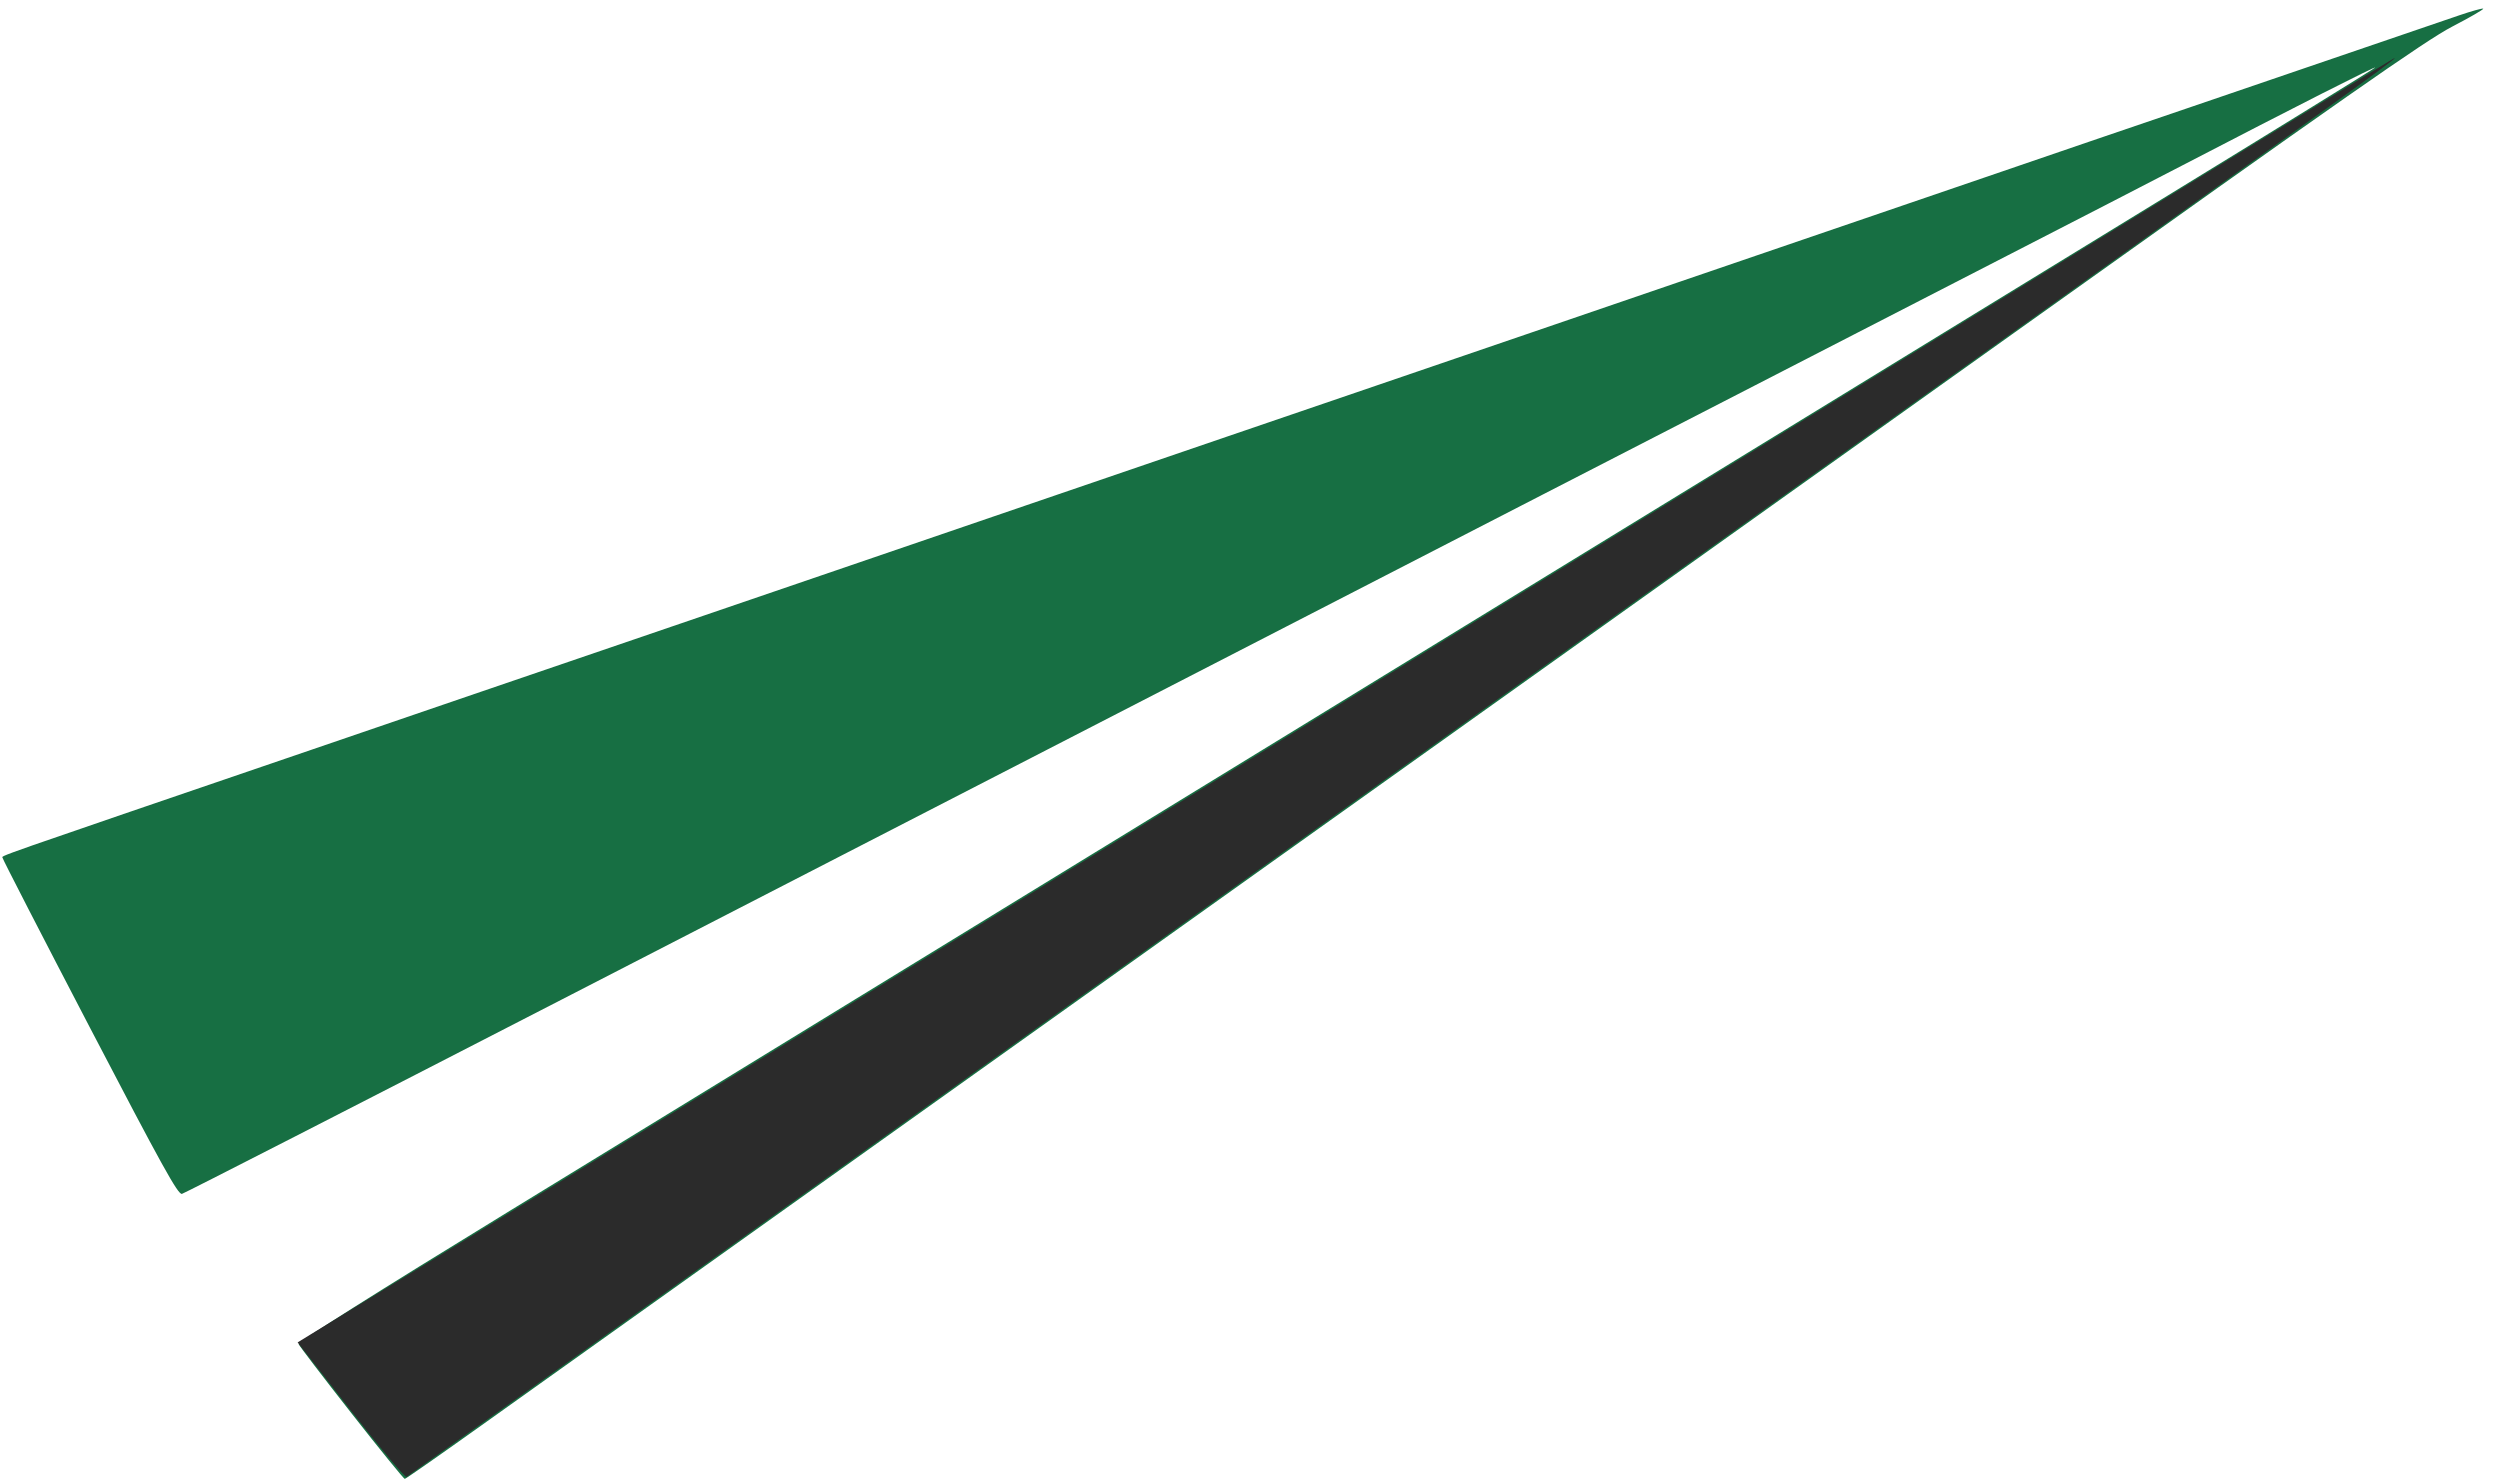 <svg viewBox="0 0 633.333 376" xmlns="http://www.w3.org/2000/svg">
  <path style="fill: #176F43" d="m 89.029,358.02 c -7.18,-9.156 -13.193,-17.031 -13.36,-17.5 -0.195,-0.546 19.065,-12.713 53.513,-33.804 29.6,-18.123 98.368,-60.235 152.818,-93.583 C 445.279,113.133 488.375,86.743 546,51.473 c 30.25,-18.515 55.3,-33.965 55.667,-34.332 0.683,-0.685 -19.985,9.802 -49,24.861 -8.983,4.662 -28.783,14.866 -44,22.674 C 482.087,78.315 342.76,150.017 142.141,253.302 89.968,280.162 46.746,302.278 46.092,302.449 45.109,302.706 41.06,295.391 22.785,260.339 10.62,237.007 0.667,217.666 0.667,217.357 c 0,-0.725 -5.998,1.377 78.667,-27.567 14.483,-4.951 32.183,-11.009 39.333,-13.462 17.242,-5.915 35.358,-12.105 51.667,-17.655 7.333,-2.495 24.433,-8.342 38,-12.993 13.567,-4.651 36.817,-12.606 51.667,-17.679 14.85,-5.072 37.65,-12.874 50.667,-17.336 13.017,-4.463 30.117,-10.306 38,-12.986 7.883,-2.68 25.433,-8.682 39,-13.338 13.567,-4.656 30.217,-10.358 37-12.669 14.989,-5.108 60.16,-20.557 78,-26.677 18.376,-6.304 36.035,-12.337 52.667,-17.992 12.449,-4.233 49.717,-16.967 67.56,-23.084 3.242,-1.111 6.028,-1.886 6.192,-1.722 0.164,0.164 -3.388,2.217 -7.894,4.562 C 614.496,10.243 594.134,24.478 509.667,84.727 452.833,125.265 347.233,200.547 275,252.02 202.767,303.493 134.517,352.14 123.333,360.124 c -11.183,7.984 -20.539,14.522 -20.791,14.53 -0.252,0.007 -6.333,-7.478 -13.513,-16.634 z"/>
  <path style="fill: #2B2B2B" d="M 88.855,357.313 75.398,340.075 78.532,338.148 c 1.724,-1.06 38.834,-23.772 82.468,-50.47 86.065,-52.662 192.872,-118.091 345.333,-211.547 53.533,-32.815 98.083,-60.122 99-60.682 6.192,-3.784 -7.809,6.347 -66.667,48.24 C 463.909,116.898 340.146,205.1 199,305.759 c -52.433,37.393 -95.638,68.168 -96.01,68.39 -0.372,0.222 -6.733,-7.354 -14.134,-16.835 z"/>
</svg>